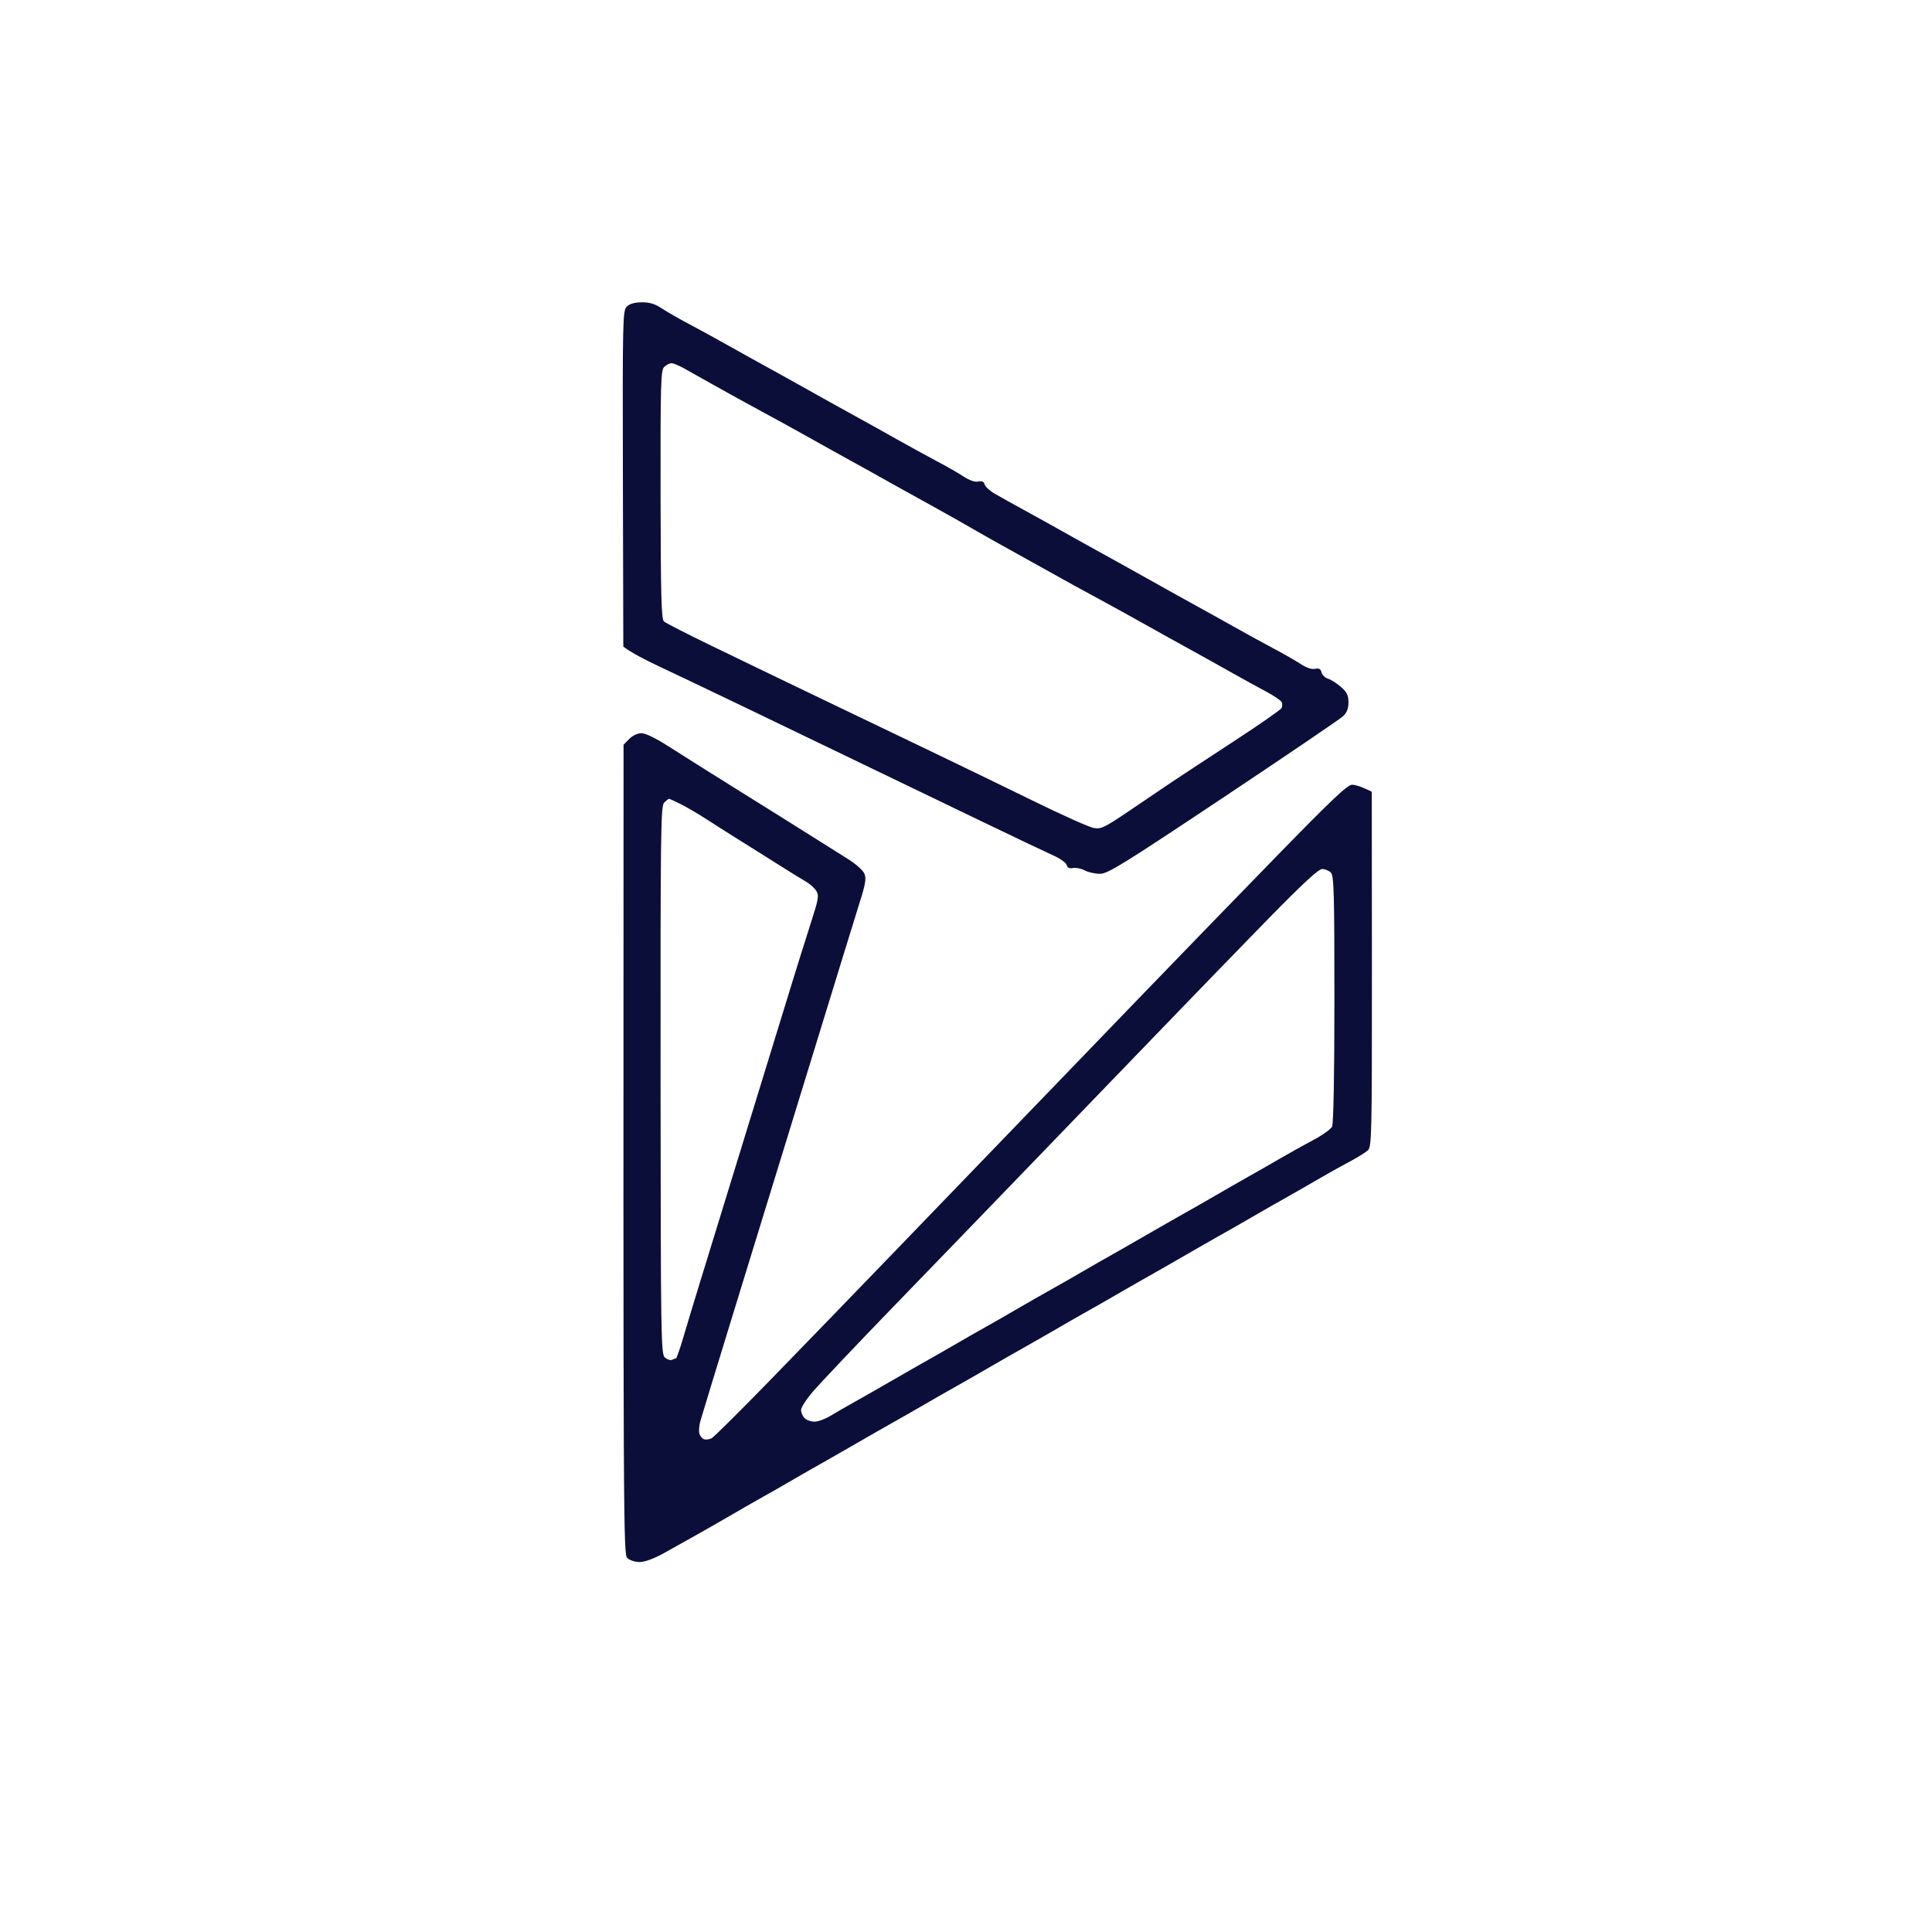 <?xml version="1.0" encoding="UTF-8"?> <svg xmlns="http://www.w3.org/2000/svg" width="32" height="32" viewBox="0 0 32 32" fill="none"><g clip-path="url(#clip0_206_735)"><mask id="mask0_206_735" style="mask-type:luminance" maskUnits="userSpaceOnUse" x="8" y="4" width="16" height="23"><path d="M24 4H8V27H24V4Z" fill="white"></path></mask><g mask="url(#mask0_206_735)"><path fill-rule="evenodd" clip-rule="evenodd" d="M10.63 5.007C10.76 5.006 10.851 5.034 10.963 5.109C11.049 5.165 11.249 5.281 11.409 5.365C11.569 5.449 11.865 5.612 12.068 5.726C12.27 5.84 12.584 6.014 12.765 6.113C12.946 6.213 13.26 6.387 13.462 6.501C13.665 6.615 13.979 6.79 14.16 6.889C14.341 6.988 14.655 7.163 14.857 7.277C15.059 7.391 15.356 7.553 15.515 7.638C15.675 7.722 15.876 7.837 15.961 7.893C16.059 7.957 16.148 7.988 16.203 7.976C16.264 7.962 16.296 7.976 16.309 8.024C16.32 8.061 16.394 8.13 16.474 8.176C16.554 8.223 16.768 8.342 16.949 8.441C17.13 8.54 17.444 8.714 17.646 8.828C17.849 8.942 18.163 9.117 18.344 9.216C18.524 9.316 18.839 9.49 19.041 9.604C19.244 9.718 19.557 9.893 19.738 9.992C19.919 10.091 20.233 10.266 20.436 10.38C20.638 10.494 20.935 10.656 21.094 10.741C21.254 10.825 21.454 10.94 21.54 10.996C21.637 11.06 21.727 11.091 21.782 11.078C21.846 11.064 21.874 11.079 21.888 11.136C21.899 11.179 21.947 11.226 21.995 11.241C22.043 11.255 22.139 11.316 22.208 11.376C22.308 11.462 22.334 11.515 22.335 11.631C22.335 11.732 22.309 11.802 22.248 11.861C22.199 11.907 21.305 12.514 20.261 13.21C18.601 14.316 18.345 14.475 18.218 14.473C18.138 14.473 18.024 14.447 17.966 14.416C17.907 14.385 17.82 14.368 17.772 14.377C17.712 14.389 17.679 14.373 17.667 14.326C17.657 14.289 17.557 14.218 17.444 14.168C17.332 14.118 16.804 13.867 16.271 13.61C15.738 13.354 14.841 12.921 14.276 12.649C13.711 12.377 12.813 11.944 12.281 11.688C11.748 11.432 11.131 11.138 10.909 11.034C10.688 10.93 10.465 10.815 10.324 10.71L10.317 7.93C10.311 5.284 10.314 5.146 10.381 5.079C10.429 5.031 10.51 5.008 10.63 5.007ZM10.941 8.191C10.944 9.87 10.954 10.253 10.997 10.293C11.026 10.319 11.388 10.505 11.801 10.704C12.214 10.905 12.979 11.273 13.501 11.524C14.023 11.775 14.86 12.176 15.361 12.416C15.861 12.656 16.654 13.04 17.123 13.27C17.592 13.5 18.037 13.699 18.111 13.713C18.235 13.737 18.287 13.712 18.712 13.425C18.967 13.252 19.285 13.037 19.418 12.947C19.551 12.858 20.008 12.558 20.433 12.28C20.858 12.003 21.215 11.754 21.227 11.728C21.239 11.701 21.241 11.658 21.23 11.631C21.219 11.604 21.102 11.524 20.968 11.453C20.835 11.383 20.561 11.231 20.358 11.117C20.155 11.003 19.842 10.828 19.661 10.729C19.48 10.63 19.166 10.455 18.963 10.341C18.761 10.227 18.412 10.035 18.189 9.914C17.965 9.794 17.616 9.602 17.414 9.488C17.211 9.374 16.897 9.2 16.716 9.1C16.536 9.001 16.257 8.844 16.097 8.751C15.937 8.658 15.658 8.5 15.477 8.401C15.296 8.302 14.982 8.128 14.779 8.014C14.577 7.9 14.263 7.725 14.082 7.626C13.901 7.527 13.587 7.352 13.385 7.238C13.182 7.124 12.834 6.932 12.61 6.812C12.386 6.691 12.038 6.499 11.835 6.385C11.633 6.271 11.402 6.142 11.322 6.097C11.242 6.053 11.152 6.016 11.121 6.016C11.091 6.016 11.037 6.044 11.002 6.077C10.944 6.132 10.939 6.335 10.941 8.191ZM10.623 12.144C10.688 12.143 10.857 12.224 11.05 12.348C11.225 12.46 11.509 12.639 11.68 12.746C11.851 12.852 12.13 13.027 12.3 13.134C12.47 13.24 12.749 13.415 12.92 13.521C13.091 13.628 13.37 13.803 13.538 13.909C13.707 14.016 13.943 14.165 14.062 14.239C14.181 14.314 14.296 14.419 14.318 14.472C14.35 14.549 14.335 14.644 14.242 14.937C14.179 15.14 14.056 15.537 13.969 15.82C13.882 16.102 13.741 16.56 13.656 16.838C13.571 17.115 13.431 17.569 13.346 17.846C13.261 18.123 13.121 18.577 13.036 18.855C12.951 19.132 12.811 19.586 12.726 19.863C12.641 20.14 12.502 20.594 12.416 20.871C12.331 21.149 12.191 21.602 12.106 21.88C12.021 22.157 11.88 22.615 11.794 22.898C11.707 23.181 11.62 23.468 11.6 23.538C11.58 23.607 11.573 23.699 11.583 23.742C11.594 23.784 11.629 23.828 11.661 23.838C11.693 23.849 11.749 23.842 11.787 23.822C11.824 23.802 12.242 23.387 12.716 22.901C13.19 22.414 14.058 21.518 14.644 20.91C15.23 20.302 16.206 19.29 16.813 18.661C17.42 18.031 18.401 17.015 18.992 16.401C19.584 15.788 20.569 14.771 21.183 14.142C22.049 13.253 22.319 12.998 22.393 12.998C22.446 12.998 22.541 13.024 22.721 13.114L22.723 16.052C22.724 18.822 22.72 18.994 22.655 19.054C22.617 19.089 22.481 19.173 22.353 19.241C22.225 19.308 21.99 19.44 21.83 19.533C21.671 19.626 21.427 19.766 21.288 19.844C21.149 19.921 20.905 20.061 20.745 20.154C20.586 20.247 20.342 20.387 20.203 20.464C20.064 20.542 19.821 20.681 19.661 20.774C19.501 20.867 19.257 21.007 19.118 21.085C18.98 21.162 18.736 21.302 18.576 21.395C18.416 21.488 18.172 21.628 18.034 21.705C17.895 21.783 17.651 21.922 17.491 22.016C17.332 22.109 17.088 22.248 16.949 22.326C16.81 22.404 16.567 22.543 16.407 22.636C16.247 22.729 16.003 22.869 15.864 22.947C15.726 23.024 15.482 23.164 15.322 23.257C15.162 23.35 14.918 23.489 14.779 23.567C14.641 23.645 14.397 23.784 14.237 23.877C14.077 23.97 13.833 24.11 13.695 24.188C13.556 24.265 13.312 24.405 13.152 24.498C12.993 24.591 12.749 24.731 12.61 24.808C12.471 24.886 12.228 25.025 12.068 25.119C11.908 25.212 11.664 25.352 11.525 25.429C11.386 25.507 11.151 25.639 11.002 25.722C10.832 25.816 10.68 25.872 10.595 25.872C10.519 25.873 10.43 25.843 10.391 25.806C10.325 25.742 10.322 25.418 10.328 12.335L10.421 12.24C10.475 12.185 10.56 12.144 10.623 12.144ZM10.941 17.888C10.944 22.156 10.948 22.426 11.012 22.484C11.049 22.517 11.101 22.535 11.128 22.523C11.155 22.511 11.185 22.5 11.196 22.5C11.206 22.5 11.26 22.348 11.315 22.161C11.37 21.974 11.483 21.599 11.567 21.327C11.65 21.055 11.789 20.606 11.874 20.328C11.959 20.051 12.099 19.597 12.184 19.32C12.269 19.043 12.409 18.589 12.494 18.312C12.579 18.034 12.718 17.58 12.804 17.303C12.889 17.026 13.03 16.568 13.117 16.285C13.204 16.002 13.342 15.562 13.424 15.306C13.56 14.884 13.569 14.832 13.518 14.753C13.487 14.705 13.408 14.635 13.342 14.598C13.276 14.561 13.085 14.443 12.917 14.336C12.749 14.229 12.471 14.055 12.299 13.948C12.127 13.841 11.87 13.678 11.727 13.585C11.584 13.492 11.384 13.374 11.283 13.323C11.182 13.272 11.092 13.231 11.082 13.231C11.073 13.231 11.037 13.258 11.002 13.291C10.944 13.347 10.939 13.729 10.941 17.888ZM19.099 17.187C18.492 17.816 17.516 18.829 16.93 19.436C16.343 20.044 15.371 21.051 14.769 21.672C14.168 22.294 13.584 22.91 13.472 23.04C13.36 23.17 13.268 23.311 13.268 23.354C13.268 23.396 13.294 23.457 13.327 23.489C13.359 23.522 13.433 23.547 13.491 23.547C13.55 23.547 13.668 23.504 13.753 23.452C13.838 23.4 14.021 23.294 14.16 23.217C14.298 23.14 14.542 23.001 14.702 22.908C14.862 22.815 15.106 22.675 15.244 22.597C15.383 22.52 15.627 22.38 15.787 22.287C15.947 22.194 16.19 22.054 16.329 21.977C16.468 21.899 16.712 21.76 16.871 21.666C17.031 21.573 17.275 21.434 17.414 21.356C17.552 21.279 17.797 21.139 17.956 21.046C18.116 20.953 18.36 20.813 18.499 20.736C18.637 20.658 18.881 20.518 19.041 20.425C19.201 20.332 19.445 20.193 19.583 20.115C19.722 20.038 19.966 19.898 20.126 19.805C20.286 19.712 20.529 19.572 20.668 19.494C20.807 19.417 21.051 19.277 21.21 19.184C21.37 19.091 21.619 18.953 21.762 18.877C21.906 18.801 22.041 18.703 22.063 18.661C22.087 18.612 22.102 17.827 22.102 16.547C22.102 14.789 22.094 14.503 22.043 14.452C22.011 14.421 21.947 14.394 21.899 14.394C21.838 14.394 21.578 14.635 21.007 15.218C20.564 15.672 19.705 16.557 19.099 17.187ZM39.225 27.194H39.922V27.329C39.922 27.433 39.954 27.497 40.058 27.601C40.14 27.683 40.231 27.736 40.29 27.736C40.344 27.736 40.387 27.754 40.387 27.775C40.387 27.797 40.457 27.814 40.542 27.814C40.627 27.814 40.697 27.797 40.697 27.775C40.697 27.754 40.741 27.736 40.795 27.736C40.856 27.736 40.945 27.685 41.028 27.601C41.13 27.498 41.162 27.432 41.162 27.194H41.859V27.484C41.859 27.764 41.854 27.78 41.725 27.911C41.651 27.985 41.564 28.047 41.531 28.047C41.499 28.047 41.472 28.064 41.472 28.086C41.472 28.107 41.437 28.124 41.394 28.124C41.352 28.124 41.317 28.142 41.317 28.163C41.317 28.184 41.23 28.202 41.123 28.202C41.017 28.202 40.929 28.219 40.929 28.241C40.929 28.264 40.775 28.279 40.542 28.279C40.31 28.279 40.155 28.264 40.155 28.241C40.155 28.219 40.068 28.202 39.961 28.202C39.855 28.202 39.767 28.184 39.767 28.163C39.767 28.142 39.733 28.124 39.69 28.124C39.647 28.124 39.612 28.107 39.612 28.086C39.612 28.064 39.586 28.047 39.554 28.047C39.522 28.047 39.435 27.985 39.361 27.911C39.23 27.78 39.225 27.765 39.225 27.484V27.194ZM-10.363 28.59C-9.924 28.59 -9.666 28.604 -9.666 28.629C-9.666 28.65 -9.596 28.667 -9.511 28.667C-9.426 28.667 -9.356 28.685 -9.356 28.706C-9.356 28.727 -9.321 28.745 -9.279 28.745C-9.236 28.745 -9.201 28.762 -9.201 28.784C-9.201 28.805 -9.166 28.823 -9.124 28.823C-9.081 28.823 -9.046 28.84 -9.046 28.861C-9.046 28.883 -9.02 28.9 -8.988 28.9C-8.956 28.9 -8.816 29.013 -8.678 29.152C-8.54 29.291 -8.426 29.426 -8.427 29.453C-8.427 29.48 -8.392 29.527 -8.349 29.559C-8.303 29.594 -8.271 29.662 -8.271 29.724C-8.271 29.783 -8.254 29.831 -8.233 29.831C-8.211 29.831 -8.194 29.883 -8.194 29.947C-8.194 30.011 -8.177 30.064 -8.155 30.064C-8.134 30.064 -8.116 30.134 -8.116 30.219C-8.116 30.304 -8.099 30.374 -8.078 30.374C-8.053 30.374 -8.039 30.633 -8.039 31.072C-8.039 31.512 -8.053 31.77 -8.078 31.77C-8.099 31.77 -8.116 31.84 -8.116 31.925C-8.116 32.011 -8.134 32.081 -8.155 32.081C-8.177 32.081 -8.194 32.133 -8.194 32.197C-8.194 32.261 -8.211 32.313 -8.233 32.313C-8.254 32.313 -8.271 32.361 -8.271 32.42C-8.271 32.482 -8.303 32.551 -8.349 32.585C-8.392 32.617 -8.427 32.665 -8.427 32.691C-8.426 32.718 -8.54 32.853 -8.677 32.992C-8.816 33.131 -8.955 33.244 -8.987 33.244C-9.02 33.244 -9.046 33.262 -9.046 33.283C-9.046 33.304 -9.081 33.322 -9.124 33.322C-9.166 33.322 -9.201 33.339 -9.201 33.361C-9.201 33.382 -9.236 33.399 -9.279 33.399C-9.321 33.399 -9.356 33.417 -9.356 33.438C-9.356 33.459 -9.426 33.477 -9.511 33.477C-9.596 33.477 -9.666 33.494 -9.666 33.516C-9.666 33.54 -9.924 33.554 -10.363 33.554C-10.802 33.554 -11.061 33.54 -11.061 33.516C-11.061 33.494 -11.13 33.477 -11.216 33.477C-11.301 33.477 -11.371 33.459 -11.371 33.438C-11.371 33.417 -11.406 33.399 -11.448 33.399C-11.491 33.399 -11.526 33.382 -11.526 33.361C-11.526 33.339 -11.56 33.322 -11.603 33.322C-11.646 33.322 -11.681 33.304 -11.681 33.283C-11.681 33.262 -11.707 33.244 -11.739 33.244C-11.771 33.244 -11.875 33.166 -11.971 33.07C-12.1 32.94 -12.146 32.865 -12.146 32.779C-12.146 32.707 -12.109 32.625 -12.051 32.565C-11.998 32.512 -11.937 32.468 -11.915 32.468C-11.893 32.468 -11.822 32.416 -11.758 32.352C-11.694 32.288 -11.624 32.236 -11.603 32.236C-11.582 32.236 -11.477 32.323 -11.371 32.43C-11.264 32.536 -11.151 32.623 -11.119 32.623C-11.087 32.623 -11.061 32.641 -11.061 32.662C-11.061 32.684 -11.026 32.701 -10.983 32.701C-10.941 32.701 -10.906 32.719 -10.906 32.74C-10.906 32.761 -10.854 32.779 -10.79 32.779C-10.726 32.779 -10.673 32.796 -10.673 32.818C-10.673 32.84 -10.531 32.856 -10.325 32.856C-10.118 32.856 -9.976 32.84 -9.976 32.818C-9.976 32.796 -9.911 32.779 -9.831 32.779C-9.73 32.779 -9.668 32.756 -9.627 32.701C-9.595 32.658 -9.546 32.623 -9.518 32.623C-9.49 32.623 -9.442 32.597 -9.412 32.565C-9.381 32.533 -9.356 32.481 -9.356 32.449C-9.356 32.417 -9.339 32.391 -9.317 32.391C-9.296 32.391 -9.279 32.356 -9.279 32.313C-9.279 32.271 -9.261 32.236 -9.24 32.236C-9.219 32.236 -9.201 32.201 -9.201 32.158C-9.201 32.115 -9.184 32.081 -9.162 32.081C-9.141 32.081 -9.124 31.993 -9.124 31.887C-9.124 31.78 -9.106 31.693 -9.085 31.693C-9.064 31.693 -9.046 31.623 -9.046 31.382H-10.053C-11.035 31.382 -11.061 31.38 -11.061 31.305C-11.061 31.262 -11.078 31.227 -11.1 31.227C-11.121 31.227 -11.138 31.117 -11.138 30.975C-11.138 30.809 -11.119 30.703 -11.083 30.665C-11.036 30.616 -10.867 30.607 -9.046 30.607V30.49C-9.046 30.426 -9.064 30.374 -9.085 30.374C-9.106 30.374 -9.124 30.304 -9.124 30.219C-9.124 30.134 -9.141 30.064 -9.162 30.064C-9.184 30.064 -9.201 30.029 -9.201 29.986C-9.201 29.943 -9.219 29.909 -9.24 29.909C-9.261 29.909 -9.279 29.874 -9.279 29.831C-9.279 29.788 -9.296 29.753 -9.317 29.753C-9.339 29.753 -9.356 29.727 -9.356 29.695C-9.356 29.663 -9.4 29.594 -9.453 29.54C-9.506 29.487 -9.576 29.443 -9.608 29.443C-9.64 29.443 -9.666 29.426 -9.666 29.404C-9.666 29.383 -9.736 29.366 -9.821 29.366C-9.906 29.366 -9.976 29.348 -9.976 29.327C-9.976 29.304 -10.118 29.288 -10.325 29.288C-10.531 29.288 -10.673 29.304 -10.673 29.327C-10.673 29.348 -10.726 29.366 -10.79 29.366C-10.854 29.366 -10.906 29.383 -10.906 29.404C-10.906 29.426 -10.949 29.443 -11.003 29.443C-11.064 29.443 -11.156 29.5 -11.255 29.598C-11.366 29.71 -11.442 29.753 -11.526 29.753C-11.603 29.753 -11.681 29.715 -11.758 29.637C-11.822 29.573 -11.9 29.521 -11.932 29.521C-11.965 29.521 -11.991 29.486 -11.991 29.443C-11.991 29.4 -12.008 29.366 -12.029 29.366C-12.051 29.366 -12.068 29.34 -12.068 29.307C-12.068 29.275 -11.99 29.171 -11.895 29.075C-11.8 28.978 -11.699 28.9 -11.672 28.901C-11.645 28.901 -11.597 28.866 -11.565 28.823C-11.531 28.777 -11.463 28.745 -11.4 28.745C-11.341 28.745 -11.293 28.727 -11.293 28.706C-11.293 28.685 -11.241 28.667 -11.177 28.667C-11.113 28.667 -11.061 28.65 -11.061 28.629C-11.061 28.604 -10.802 28.59 -10.363 28.59ZM21.985 28.59C22.399 28.59 22.644 28.604 22.644 28.629C22.644 28.65 22.696 28.667 22.76 28.667C22.824 28.667 22.876 28.685 22.876 28.706C22.876 28.727 22.911 28.745 22.954 28.745C22.996 28.745 23.031 28.762 23.031 28.784C23.031 28.805 23.066 28.823 23.109 28.823C23.151 28.823 23.186 28.84 23.186 28.861C23.186 28.883 23.212 28.9 23.244 28.9C23.276 28.9 23.364 28.961 23.438 29.036C23.512 29.11 23.574 29.198 23.574 29.23C23.574 29.262 23.591 29.288 23.612 29.288C23.634 29.288 23.651 29.349 23.651 29.424C23.651 29.498 23.626 29.585 23.596 29.618C23.566 29.65 23.513 29.676 23.48 29.676C23.446 29.676 23.419 29.693 23.419 29.715C23.419 29.736 23.384 29.753 23.341 29.753C23.299 29.753 23.264 29.771 23.264 29.792C23.264 29.814 23.203 29.831 23.128 29.831C23.017 29.831 22.958 29.796 22.799 29.637C22.692 29.53 22.579 29.443 22.547 29.443C22.515 29.443 22.489 29.426 22.489 29.404C22.489 29.383 22.437 29.366 22.373 29.366C22.309 29.366 22.256 29.348 22.256 29.327C22.256 29.304 22.127 29.288 21.947 29.288C21.766 29.288 21.637 29.304 21.637 29.327C21.637 29.348 21.584 29.366 21.52 29.366C21.456 29.366 21.404 29.383 21.404 29.404C21.404 29.426 21.369 29.443 21.327 29.443C21.284 29.443 21.249 29.461 21.249 29.482C21.249 29.503 21.222 29.521 21.189 29.521C21.156 29.521 21.087 29.564 21.034 29.618C20.982 29.671 20.939 29.741 20.939 29.773C20.939 29.805 20.922 29.831 20.901 29.831C20.879 29.831 20.862 29.866 20.862 29.909C20.862 29.951 20.844 29.986 20.823 29.986C20.802 29.986 20.784 30.038 20.784 30.102C20.784 30.166 20.767 30.219 20.745 30.219C20.723 30.219 20.707 30.335 20.707 30.49C20.707 30.645 20.69 30.762 20.668 30.762C20.646 30.762 20.629 30.891 20.629 31.072C20.629 31.253 20.646 31.382 20.668 31.382C20.69 31.382 20.707 31.499 20.707 31.654C20.707 31.809 20.723 31.925 20.745 31.925C20.767 31.925 20.784 31.978 20.784 32.042C20.784 32.106 20.802 32.158 20.823 32.158C20.844 32.158 20.862 32.193 20.862 32.236C20.862 32.278 20.879 32.313 20.901 32.313C20.922 32.313 20.939 32.339 20.939 32.371C20.939 32.404 20.983 32.473 21.036 32.527C21.09 32.58 21.159 32.623 21.191 32.623C21.223 32.623 21.249 32.641 21.249 32.662C21.249 32.684 21.284 32.701 21.327 32.701C21.369 32.701 21.404 32.719 21.404 32.74C21.404 32.761 21.456 32.779 21.52 32.779C21.584 32.779 21.637 32.796 21.637 32.818C21.637 32.84 21.766 32.856 21.947 32.856C22.127 32.856 22.256 32.84 22.256 32.818C22.256 32.796 22.309 32.779 22.373 32.779C22.437 32.779 22.489 32.761 22.489 32.74C22.489 32.719 22.52 32.701 22.557 32.702C22.594 32.702 22.65 32.667 22.683 32.623C22.715 32.581 22.764 32.545 22.792 32.546C22.82 32.546 22.868 32.52 22.898 32.488C22.929 32.456 22.954 32.412 22.954 32.391C22.954 32.37 22.996 32.309 23.049 32.255C23.101 32.202 23.171 32.158 23.204 32.158C23.237 32.158 23.264 32.176 23.264 32.197C23.264 32.218 23.294 32.236 23.331 32.235C23.369 32.235 23.425 32.27 23.457 32.313C23.49 32.356 23.537 32.392 23.564 32.391C23.591 32.391 23.656 32.435 23.709 32.488C23.763 32.541 23.806 32.611 23.806 32.643C23.806 32.675 23.789 32.701 23.767 32.701C23.746 32.701 23.729 32.727 23.729 32.759C23.729 32.791 23.633 32.914 23.516 33.031C23.4 33.148 23.278 33.244 23.245 33.244C23.213 33.244 23.186 33.262 23.186 33.283C23.186 33.304 23.151 33.322 23.109 33.322C23.066 33.322 23.031 33.339 23.031 33.361C23.031 33.382 22.996 33.399 22.954 33.399C22.911 33.399 22.876 33.417 22.876 33.438C22.876 33.459 22.806 33.477 22.721 33.477C22.636 33.477 22.566 33.494 22.566 33.516C22.566 33.54 22.334 33.554 21.947 33.554C21.559 33.554 21.327 33.54 21.327 33.516C21.327 33.494 21.257 33.477 21.172 33.477C21.087 33.477 21.017 33.459 21.017 33.438C21.017 33.417 20.982 33.399 20.939 33.399C20.897 33.399 20.862 33.382 20.862 33.361C20.862 33.339 20.831 33.322 20.794 33.322C20.757 33.322 20.7 33.287 20.668 33.244C20.636 33.201 20.588 33.166 20.561 33.166C20.535 33.166 20.435 33.088 20.339 32.992C20.243 32.896 20.164 32.796 20.165 32.769C20.165 32.742 20.13 32.694 20.087 32.662C20.044 32.63 20.009 32.574 20.009 32.536C20.009 32.499 19.992 32.468 19.971 32.468C19.949 32.468 19.932 32.434 19.932 32.391C19.932 32.348 19.915 32.313 19.893 32.313C19.872 32.313 19.855 32.261 19.855 32.197C19.855 32.133 19.837 32.081 19.816 32.081C19.794 32.081 19.777 32.011 19.777 31.925C19.777 31.84 19.76 31.77 19.738 31.77C19.714 31.77 19.7 31.512 19.7 31.072C19.7 30.633 19.714 30.374 19.738 30.374C19.76 30.374 19.777 30.304 19.777 30.219C19.777 30.134 19.794 30.064 19.816 30.064C19.837 30.064 19.855 30.011 19.855 29.947C19.855 29.883 19.872 29.831 19.893 29.831C19.915 29.831 19.932 29.796 19.932 29.753C19.932 29.711 19.949 29.676 19.971 29.676C19.992 29.676 20.009 29.641 20.009 29.598C20.009 29.556 20.027 29.521 20.048 29.521C20.07 29.521 20.087 29.495 20.087 29.462C20.087 29.43 20.2 29.291 20.338 29.152C20.476 29.013 20.616 28.9 20.648 28.9C20.68 28.9 20.707 28.883 20.707 28.861C20.707 28.84 20.742 28.823 20.784 28.823C20.827 28.823 20.862 28.805 20.862 28.784C20.862 28.762 20.897 28.745 20.939 28.745C20.982 28.745 21.017 28.727 21.017 28.706C21.017 28.685 21.087 28.667 21.172 28.667C21.257 28.667 21.327 28.65 21.327 28.629C21.327 28.604 21.572 28.59 21.985 28.59ZM35.428 28.59C35.816 28.59 36.048 28.605 36.048 28.629C36.048 28.65 36.118 28.667 36.203 28.667C36.288 28.667 36.358 28.685 36.358 28.706C36.358 28.727 36.393 28.745 36.436 28.745C36.478 28.745 36.513 28.762 36.513 28.784C36.513 28.805 36.544 28.823 36.581 28.822C36.618 28.822 36.675 28.857 36.707 28.9C36.739 28.943 36.787 28.978 36.813 28.978C36.84 28.978 36.94 29.056 37.036 29.152C37.132 29.248 37.21 29.349 37.21 29.375C37.21 29.402 37.245 29.45 37.288 29.482C37.331 29.514 37.366 29.571 37.366 29.608C37.365 29.645 37.383 29.676 37.404 29.676C37.425 29.676 37.443 29.711 37.443 29.753C37.443 29.796 37.46 29.831 37.482 29.831C37.503 29.831 37.52 29.883 37.52 29.947C37.52 30.011 37.538 30.064 37.559 30.064C37.58 30.064 37.598 30.134 37.598 30.219C37.598 30.304 37.615 30.374 37.637 30.374C37.661 30.374 37.675 30.633 37.675 31.072C37.675 31.512 37.661 31.77 37.637 31.77C37.615 31.77 37.598 31.84 37.598 31.925C37.598 32.011 37.58 32.081 37.559 32.081C37.538 32.081 37.52 32.133 37.52 32.197C37.52 32.261 37.503 32.313 37.482 32.313C37.46 32.313 37.443 32.348 37.443 32.391C37.443 32.434 37.425 32.468 37.404 32.468C37.383 32.468 37.365 32.499 37.366 32.536C37.366 32.574 37.331 32.63 37.288 32.662C37.245 32.694 37.21 32.742 37.21 32.769C37.21 32.796 37.133 32.896 37.037 32.992C36.942 33.088 36.842 33.166 36.815 33.166C36.787 33.166 36.739 33.201 36.707 33.244C36.675 33.287 36.618 33.322 36.581 33.322C36.544 33.322 36.513 33.339 36.513 33.361C36.513 33.382 36.478 33.399 36.436 33.399C36.393 33.399 36.358 33.417 36.358 33.438C36.358 33.459 36.288 33.477 36.203 33.477C36.118 33.477 36.048 33.494 36.048 33.516C36.048 33.54 35.816 33.554 35.428 33.554C35.041 33.554 34.809 33.54 34.809 33.516C34.809 33.494 34.739 33.477 34.654 33.477C34.568 33.477 34.499 33.459 34.499 33.438C34.499 33.417 34.464 33.399 34.421 33.399C34.379 33.399 34.344 33.382 34.344 33.361C34.344 33.339 34.309 33.322 34.266 33.322C34.224 33.322 34.189 33.304 34.189 33.283C34.189 33.262 34.163 33.244 34.13 33.244C34.098 33.244 33.959 33.131 33.821 32.992C33.682 32.853 33.569 32.718 33.569 32.691C33.57 32.665 33.534 32.617 33.491 32.585C33.446 32.551 33.413 32.482 33.413 32.42C33.414 32.361 33.396 32.313 33.375 32.313C33.354 32.313 33.336 32.278 33.336 32.236C33.336 32.193 33.319 32.158 33.298 32.158C33.276 32.158 33.259 32.088 33.259 32.003C33.259 31.918 33.241 31.848 33.22 31.848C33.198 31.848 33.181 31.744 33.181 31.615C33.181 31.486 33.164 31.382 33.143 31.382C33.12 31.382 33.104 31.253 33.104 31.072C33.104 30.891 33.12 30.762 33.143 30.762C33.164 30.762 33.181 30.658 33.181 30.529C33.181 30.4 33.198 30.296 33.22 30.296C33.241 30.296 33.259 30.227 33.259 30.141C33.259 30.056 33.276 29.986 33.298 29.986C33.319 29.986 33.336 29.951 33.336 29.909C33.336 29.866 33.354 29.831 33.375 29.831C33.396 29.831 33.41 29.782 33.406 29.723C33.4 29.653 33.424 29.596 33.475 29.559C33.517 29.529 33.556 29.481 33.561 29.454C33.565 29.427 33.682 29.291 33.82 29.152C33.958 29.013 34.098 28.9 34.13 28.9C34.162 28.9 34.189 28.883 34.189 28.861C34.189 28.84 34.224 28.823 34.266 28.823C34.309 28.823 34.344 28.805 34.344 28.784C34.344 28.762 34.379 28.745 34.421 28.745C34.464 28.745 34.499 28.727 34.499 28.706C34.499 28.685 34.568 28.667 34.654 28.667C34.739 28.667 34.809 28.65 34.809 28.629C34.809 28.605 35.041 28.59 35.428 28.59ZM35.041 29.366C34.956 29.366 34.886 29.383 34.886 29.404C34.886 29.426 34.86 29.443 34.827 29.443C34.794 29.443 34.672 29.539 34.556 29.656C34.439 29.774 34.344 29.896 34.344 29.928C34.344 29.96 34.326 29.986 34.305 29.986C34.283 29.986 34.266 30.038 34.266 30.102C34.266 30.166 34.249 30.219 34.227 30.219C34.205 30.219 34.189 30.335 34.189 30.49C34.189 30.645 34.172 30.762 34.15 30.762C34.127 30.762 34.111 30.891 34.111 31.072C34.111 31.253 34.127 31.382 34.15 31.382C34.172 31.382 34.189 31.499 34.189 31.654C34.189 31.809 34.205 31.925 34.227 31.925C34.249 31.925 34.266 31.978 34.266 32.042C34.266 32.106 34.283 32.158 34.305 32.158C34.326 32.158 34.344 32.184 34.344 32.216C34.344 32.248 34.439 32.371 34.557 32.488C34.674 32.605 34.796 32.701 34.828 32.701C34.86 32.701 34.886 32.719 34.886 32.74C34.886 32.761 34.956 32.779 35.041 32.779C35.126 32.779 35.196 32.796 35.196 32.818C35.196 32.839 35.299 32.856 35.428 32.856C35.557 32.856 35.661 32.839 35.661 32.818C35.661 32.796 35.73 32.779 35.816 32.779C35.901 32.779 35.971 32.761 35.971 32.74C35.971 32.719 35.997 32.701 36.03 32.701C36.062 32.701 36.167 32.623 36.262 32.527C36.358 32.43 36.436 32.326 36.436 32.294C36.436 32.262 36.453 32.236 36.474 32.236C36.496 32.236 36.513 32.201 36.513 32.158C36.513 32.115 36.531 32.081 36.552 32.081C36.573 32.081 36.591 32.028 36.591 31.964C36.591 31.9 36.608 31.848 36.629 31.848C36.654 31.848 36.668 31.564 36.668 31.072C36.668 30.581 36.654 30.296 36.629 30.296C36.608 30.296 36.591 30.244 36.591 30.18C36.591 30.116 36.573 30.064 36.552 30.064C36.531 30.064 36.513 30.029 36.513 29.986C36.513 29.943 36.496 29.909 36.474 29.909C36.453 29.909 36.436 29.883 36.436 29.85C36.436 29.818 36.357 29.714 36.261 29.618C36.166 29.521 36.061 29.443 36.029 29.443C35.997 29.443 35.971 29.426 35.971 29.404C35.971 29.383 35.901 29.366 35.816 29.366C35.73 29.366 35.661 29.348 35.661 29.327C35.661 29.305 35.557 29.288 35.428 29.288C35.299 29.288 35.196 29.305 35.196 29.327C35.196 29.348 35.126 29.366 35.041 29.366ZM-4.833 28.669C-3.704 28.668 -3.498 28.676 -3.448 28.726C-3.398 28.776 -3.39 29.09 -3.39 31.072C-3.39 33.002 -3.399 33.369 -3.445 33.419C-3.487 33.462 -3.592 33.477 -3.872 33.477C-4.216 33.477 -4.242 33.471 -4.242 33.399C-4.242 33.357 -4.26 33.322 -4.281 33.322C-4.306 33.322 -4.32 32.65 -4.32 29.443H-5.482V30.219C-5.482 30.71 -5.496 30.994 -5.521 30.994C-5.544 30.994 -5.56 31.15 -5.56 31.382C-5.56 31.615 -5.575 31.77 -5.598 31.77C-5.62 31.77 -5.637 31.858 -5.637 31.964C-5.637 32.071 -5.654 32.158 -5.676 32.158C-5.697 32.158 -5.715 32.228 -5.715 32.313C-5.715 32.399 -5.732 32.468 -5.753 32.468C-5.775 32.468 -5.792 32.521 -5.792 32.585C-5.792 32.649 -5.809 32.701 -5.831 32.701C-5.852 32.701 -5.869 32.736 -5.869 32.779C-5.869 32.821 -5.887 32.856 -5.908 32.856C-5.93 32.856 -5.947 32.882 -5.947 32.914C-5.947 32.947 -6.043 33.069 -6.159 33.186C-6.276 33.303 -6.398 33.399 -6.43 33.399C-6.463 33.399 -6.489 33.417 -6.489 33.438C-6.489 33.459 -6.524 33.477 -6.567 33.477C-6.609 33.477 -6.644 33.494 -6.644 33.516C-6.644 33.539 -6.819 33.554 -7.09 33.554C-7.434 33.554 -7.549 33.541 -7.593 33.496C-7.628 33.462 -7.652 33.367 -7.652 33.264C-7.652 33.167 -7.634 33.089 -7.613 33.089C-7.592 33.089 -7.574 33.045 -7.574 32.992C-7.574 32.939 -7.545 32.864 -7.509 32.827C-7.464 32.779 -7.441 32.774 -7.432 32.808C-7.424 32.838 -7.348 32.856 -7.225 32.856C-7.119 32.856 -7.032 32.839 -7.032 32.818C-7.032 32.796 -6.997 32.779 -6.954 32.779C-6.912 32.779 -6.877 32.761 -6.877 32.74C-6.877 32.719 -6.842 32.701 -6.799 32.701C-6.751 32.701 -6.722 32.675 -6.722 32.633C-6.723 32.596 -6.687 32.539 -6.644 32.507C-6.601 32.475 -6.566 32.418 -6.566 32.381C-6.567 32.344 -6.549 32.313 -6.528 32.313C-6.507 32.313 -6.489 32.243 -6.489 32.158C-6.489 32.073 -6.472 32.003 -6.451 32.003C-6.429 32.003 -6.412 31.916 -6.412 31.809C-6.412 31.702 -6.394 31.615 -6.373 31.615C-6.35 31.615 -6.334 31.473 -6.334 31.266C-6.334 31.059 -6.318 30.917 -6.296 30.917C-6.271 30.917 -6.257 30.536 -6.257 29.85C-6.257 29.053 -6.244 28.769 -6.208 28.727C-6.168 28.679 -5.948 28.67 -4.833 28.669ZM-1.753 28.669C-1.401 28.667 -1.376 28.672 -1.376 28.745C-1.376 28.788 -1.358 28.823 -1.337 28.823C-1.312 28.823 -1.298 29.353 -1.298 30.335C-1.298 31.318 -1.312 31.848 -1.337 31.848C-1.358 31.848 -1.376 31.865 -1.376 31.887C-1.376 31.908 -1.348 31.925 -1.315 31.925C-1.281 31.925 -1.229 31.899 -1.198 31.867C-1.168 31.835 -1.143 31.783 -1.143 31.751C-1.143 31.719 -1.126 31.693 -1.104 31.693C-1.083 31.693 -1.066 31.658 -1.066 31.615C-1.066 31.572 -1.048 31.538 -1.027 31.538C-1.006 31.538 -0.988 31.503 -0.988 31.46C-0.988 31.417 -0.971 31.382 -0.949 31.382C-0.928 31.382 -0.911 31.348 -0.911 31.305C-0.911 31.262 -0.893 31.227 -0.872 31.227C-0.851 31.227 -0.833 31.192 -0.833 31.15C-0.833 31.107 -0.816 31.072 -0.794 31.072C-0.773 31.072 -0.756 31.041 -0.756 31.004C-0.756 30.967 -0.721 30.91 -0.678 30.878C-0.635 30.846 -0.6 30.789 -0.6 30.752C-0.601 30.715 -0.583 30.684 -0.562 30.684C-0.541 30.684 -0.523 30.649 -0.523 30.607C-0.523 30.564 -0.506 30.529 -0.484 30.529C-0.463 30.529 -0.446 30.494 -0.446 30.451C-0.446 30.409 -0.428 30.374 -0.407 30.374C-0.386 30.374 -0.368 30.339 -0.368 30.296C-0.368 30.254 -0.351 30.219 -0.33 30.219C-0.308 30.219 -0.291 30.184 -0.291 30.141C-0.291 30.099 -0.273 30.064 -0.252 30.064C-0.231 30.064 -0.213 30.033 -0.214 29.996C-0.214 29.959 -0.179 29.902 -0.136 29.87C-0.093 29.837 -0.058 29.781 -0.058 29.744C-0.058 29.706 -0.041 29.676 -0.02 29.676C0.002 29.676 0.019 29.641 0.019 29.598C0.019 29.556 0.037 29.521 0.058 29.521C0.079 29.521 0.097 29.486 0.097 29.443C0.097 29.4 0.114 29.366 0.135 29.366C0.157 29.366 0.174 29.331 0.174 29.288C0.174 29.245 0.192 29.21 0.213 29.21C0.234 29.21 0.252 29.175 0.252 29.133C0.252 29.09 0.269 29.055 0.29 29.055C0.312 29.055 0.329 29.029 0.329 28.997C0.329 28.965 0.372 28.895 0.424 28.842C0.476 28.789 0.546 28.745 0.579 28.745C0.612 28.745 0.639 28.727 0.639 28.706C0.639 28.683 0.813 28.667 1.085 28.667C1.429 28.667 1.543 28.681 1.588 28.726C1.639 28.776 1.646 29.09 1.646 31.072C1.646 33.002 1.638 33.369 1.591 33.419C1.55 33.462 1.446 33.477 1.184 33.477C0.923 33.477 0.818 33.462 0.775 33.419C0.725 33.369 0.716 33.139 0.716 31.828C0.716 30.462 0.71 30.296 0.656 30.296C0.622 30.296 0.57 30.322 0.539 30.355C0.509 30.387 0.484 30.439 0.484 30.471C0.484 30.503 0.467 30.529 0.445 30.529C0.424 30.529 0.407 30.564 0.407 30.607C0.407 30.649 0.389 30.684 0.368 30.684C0.347 30.684 0.329 30.719 0.329 30.762C0.329 30.805 0.312 30.839 0.29 30.839C0.269 30.839 0.252 30.874 0.252 30.917C0.252 30.96 0.234 30.994 0.213 30.994C0.192 30.994 0.174 31.025 0.174 31.062C0.175 31.1 0.14 31.156 0.097 31.189C0.054 31.221 0.018 31.277 0.019 31.314C0.019 31.352 0.002 31.382 -0.02 31.382C-0.041 31.382 -0.058 31.417 -0.058 31.46C-0.058 31.503 -0.076 31.538 -0.097 31.538C-0.118 31.538 -0.136 31.572 -0.136 31.615C-0.136 31.658 -0.153 31.693 -0.175 31.693C-0.196 31.693 -0.213 31.728 -0.213 31.77C-0.213 31.813 -0.231 31.848 -0.252 31.848C-0.273 31.848 -0.291 31.883 -0.291 31.925C-0.291 31.968 -0.308 32.003 -0.33 32.003C-0.351 32.003 -0.368 32.034 -0.368 32.071C-0.367 32.108 -0.403 32.165 -0.446 32.197C-0.489 32.229 -0.524 32.286 -0.524 32.323C-0.523 32.36 -0.541 32.391 -0.562 32.391C-0.583 32.391 -0.601 32.426 -0.601 32.468C-0.601 32.511 -0.618 32.546 -0.639 32.546C-0.661 32.546 -0.678 32.581 -0.678 32.623C-0.678 32.666 -0.696 32.701 -0.717 32.701C-0.738 32.701 -0.756 32.736 -0.756 32.779C-0.756 32.821 -0.773 32.856 -0.794 32.856C-0.816 32.856 -0.833 32.891 -0.833 32.934C-0.833 32.977 -0.851 33.011 -0.872 33.011C-0.893 33.011 -0.911 33.042 -0.91 33.079C-0.91 33.117 -0.945 33.173 -0.988 33.205C-1.031 33.237 -1.066 33.294 -1.066 33.331C-1.066 33.374 -1.095 33.399 -1.143 33.399C-1.186 33.399 -1.221 33.417 -1.221 33.438C-1.221 33.462 -1.395 33.477 -1.666 33.477C-2.01 33.477 -2.125 33.464 -2.17 33.419C-2.22 33.368 -2.228 33.054 -2.228 31.072C-2.228 29.298 -2.217 28.771 -2.179 28.727C-2.143 28.685 -2.035 28.67 -1.753 28.669ZM4.348 28.669C5.994 28.668 6.265 28.675 6.315 28.726C6.357 28.768 6.373 28.872 6.373 29.113C6.373 29.417 6.366 29.443 6.295 29.443C6.253 29.443 6.218 29.461 6.218 29.482C6.218 29.506 5.959 29.521 4.823 29.521V33.477H4.416C4.106 33.477 3.996 33.463 3.951 33.419C3.901 33.369 3.893 33.096 3.893 29.521H3.196C2.757 29.521 2.499 29.506 2.499 29.482C2.499 29.461 2.464 29.443 2.421 29.443C2.35 29.443 2.344 29.417 2.344 29.113C2.344 28.906 2.361 28.763 2.392 28.727C2.433 28.679 2.724 28.67 4.348 28.669ZM8.494 28.669C9.692 28.668 9.907 28.676 9.956 28.726C10 28.77 10.012 28.861 9.995 29.424L7.922 29.443V31.402C7.922 33.046 7.913 33.37 7.867 33.419C7.826 33.462 7.722 33.477 7.46 33.477C7.199 33.477 7.094 33.462 7.051 33.419C7 33.368 6.993 33.054 6.993 31.072C6.993 29.298 7.003 28.771 7.041 28.727C7.082 28.679 7.311 28.67 8.494 28.669ZM12.358 28.667C13.701 28.667 13.936 28.676 13.985 28.726C14.026 28.766 14.043 28.866 14.043 29.055C14.043 29.238 14.025 29.346 13.988 29.385C13.941 29.434 13.755 29.443 11.641 29.443V30.607H12.707C13.602 30.607 13.781 30.616 13.83 30.665C13.871 30.706 13.888 30.805 13.888 30.994C13.888 31.177 13.87 31.285 13.833 31.324C13.787 31.373 13.609 31.382 11.641 31.382V32.701H12.862C13.895 32.701 14.091 32.71 14.14 32.759C14.18 32.799 14.198 32.897 14.198 33.07C14.198 33.212 14.181 33.322 14.16 33.322C14.138 33.322 14.121 33.357 14.121 33.399C14.121 33.476 14.095 33.477 12.455 33.477C10.815 33.477 10.789 33.476 10.789 33.399C10.789 33.357 10.772 33.322 10.75 33.322C10.725 33.322 10.712 32.546 10.712 31.072C10.712 29.598 10.725 28.823 10.75 28.823C10.772 28.823 10.789 28.788 10.789 28.745C10.789 28.669 10.815 28.667 12.358 28.667ZM15.506 28.669C15.774 28.668 15.879 28.682 15.922 28.726C15.971 28.774 15.98 28.937 15.98 30.607H17.84V29.695C17.84 28.958 17.85 28.773 17.895 28.726C17.936 28.682 18.04 28.667 18.302 28.667C18.563 28.667 18.669 28.683 18.712 28.726C18.762 28.776 18.77 29.09 18.77 31.072C18.77 33.002 18.761 33.369 18.714 33.419C18.673 33.462 18.57 33.477 18.308 33.477C18.047 33.477 17.941 33.462 17.898 33.419C17.85 33.37 17.84 33.199 17.84 31.382H15.98V32.371C15.98 33.175 15.97 33.371 15.925 33.419C15.884 33.462 15.78 33.477 15.518 33.477C15.258 33.477 15.152 33.462 15.109 33.419C15.058 33.368 15.051 33.054 15.051 31.072C15.051 29.298 15.062 28.771 15.099 28.727C15.135 28.685 15.241 28.67 15.506 28.669ZM26.276 28.669C27.922 28.668 28.192 28.675 28.242 28.726C28.285 28.768 28.3 28.872 28.3 29.113C28.3 29.417 28.294 29.443 28.223 29.443C28.18 29.443 28.145 29.461 28.145 29.482C28.145 29.506 27.887 29.521 26.75 29.521V33.477H26.344C26.034 33.477 25.923 33.463 25.879 33.419C25.829 33.369 25.821 33.096 25.821 29.521H25.123C24.684 29.521 24.426 29.506 24.426 29.482C24.426 29.461 24.391 29.443 24.348 29.443C24.277 29.443 24.271 29.417 24.271 29.113C24.271 28.906 24.289 28.763 24.319 28.727C24.36 28.679 24.651 28.67 26.276 28.669ZM30.014 28.669C30.655 28.668 31.012 28.681 31.012 28.706C31.012 28.727 31.099 28.745 31.206 28.745C31.312 28.745 31.399 28.762 31.399 28.784C31.399 28.805 31.469 28.823 31.554 28.823C31.64 28.823 31.709 28.84 31.709 28.861C31.709 28.883 31.744 28.9 31.787 28.9C31.829 28.9 31.864 28.918 31.864 28.939C31.864 28.96 31.89 28.978 31.922 28.978C31.954 28.978 32.042 29.039 32.116 29.113C32.19 29.188 32.252 29.271 32.251 29.298C32.251 29.324 32.286 29.372 32.329 29.404C32.375 29.438 32.407 29.507 32.407 29.569C32.407 29.628 32.424 29.676 32.445 29.676C32.469 29.676 32.484 29.87 32.484 30.18C32.484 30.49 32.469 30.684 32.445 30.684C32.424 30.684 32.407 30.719 32.407 30.762C32.407 30.805 32.389 30.839 32.368 30.839C32.346 30.839 32.329 30.874 32.329 30.917C32.329 30.96 32.312 30.994 32.29 30.994C32.269 30.994 32.252 31.02 32.252 31.053C32.252 31.085 32.209 31.155 32.157 31.208C32.104 31.261 32.035 31.305 32.002 31.305C31.969 31.305 31.942 31.322 31.942 31.344C31.942 31.365 31.907 31.382 31.864 31.382C31.822 31.382 31.787 31.4 31.787 31.421C31.787 31.442 31.752 31.46 31.709 31.46C31.667 31.46 31.632 31.477 31.632 31.499C31.632 31.52 31.562 31.538 31.477 31.538C31.392 31.538 31.322 31.555 31.322 31.576C31.322 31.599 31.193 31.615 31.012 31.615C30.831 31.615 30.702 31.631 30.702 31.654C30.702 31.677 30.534 31.693 29.85 31.693V32.527C29.85 33.196 29.839 33.372 29.794 33.419C29.753 33.462 29.649 33.477 29.387 33.477C29.127 33.477 29.021 33.462 28.978 33.419C28.928 33.368 28.92 33.054 28.92 31.072C28.92 29.298 28.931 28.771 28.968 28.727C29.008 28.68 29.188 28.67 30.014 28.669ZM29.85 30.199V30.839C30.857 30.839 31.089 30.825 31.089 30.801C31.089 30.779 31.124 30.762 31.167 30.762C31.209 30.762 31.244 30.744 31.244 30.723C31.244 30.702 31.272 30.684 31.305 30.684C31.339 30.684 31.391 30.658 31.421 30.626C31.452 30.594 31.477 30.542 31.477 30.51C31.477 30.477 31.494 30.451 31.515 30.451C31.538 30.451 31.554 30.335 31.554 30.18C31.554 30.025 31.538 29.909 31.515 29.909C31.494 29.909 31.477 29.883 31.477 29.85C31.477 29.818 31.433 29.749 31.38 29.695C31.327 29.642 31.257 29.598 31.225 29.598C31.193 29.598 31.167 29.581 31.167 29.559C31.167 29.538 31.063 29.521 30.934 29.521C30.805 29.521 30.702 29.504 30.702 29.482C30.702 29.459 30.551 29.444 30.324 29.445C30.042 29.446 29.934 29.461 29.898 29.503C29.864 29.543 29.85 29.744 29.85 30.199ZM39.06 28.669C39.329 28.668 39.433 28.682 39.477 28.726C39.526 28.775 39.535 29.006 39.535 30.316C39.535 31.822 39.536 31.848 39.612 31.848C39.664 31.848 39.69 31.822 39.69 31.77C39.69 31.728 39.707 31.693 39.729 31.693C39.75 31.693 39.767 31.662 39.767 31.625C39.767 31.588 39.802 31.531 39.845 31.499C39.888 31.467 39.923 31.41 39.923 31.373C39.922 31.335 39.94 31.305 39.961 31.305C39.982 31.305 40 31.27 40 31.227C40 31.185 40.017 31.15 40.038 31.15C40.06 31.15 40.077 31.115 40.077 31.072C40.077 31.029 40.095 30.994 40.116 30.994C40.137 30.994 40.155 30.96 40.155 30.917C40.155 30.874 40.172 30.839 40.194 30.839C40.215 30.839 40.232 30.805 40.232 30.762C40.232 30.719 40.25 30.684 40.271 30.684C40.292 30.684 40.31 30.654 40.309 30.616C40.309 30.579 40.344 30.523 40.387 30.49C40.43 30.458 40.465 30.401 40.465 30.364C40.465 30.327 40.482 30.296 40.503 30.296C40.525 30.296 40.542 30.262 40.542 30.219C40.542 30.176 40.56 30.141 40.581 30.141C40.602 30.141 40.62 30.106 40.62 30.064C40.62 30.021 40.637 29.986 40.658 29.986C40.68 29.986 40.697 29.951 40.697 29.909C40.697 29.866 40.715 29.831 40.736 29.831C40.757 29.831 40.775 29.796 40.775 29.753C40.775 29.711 40.792 29.676 40.813 29.676C40.835 29.676 40.852 29.641 40.852 29.598C40.852 29.556 40.87 29.521 40.891 29.521C40.912 29.521 40.929 29.49 40.929 29.453C40.929 29.416 40.964 29.359 41.007 29.327C41.05 29.294 41.085 29.238 41.085 29.201C41.084 29.163 41.102 29.133 41.123 29.133C41.145 29.133 41.162 29.098 41.162 29.055C41.162 29.013 41.179 28.978 41.201 28.978C41.222 28.978 41.239 28.952 41.239 28.919C41.239 28.887 41.264 28.835 41.295 28.803C41.325 28.771 41.377 28.745 41.411 28.745C41.444 28.745 41.472 28.727 41.472 28.706C41.472 28.683 41.646 28.667 41.917 28.667C42.262 28.667 42.376 28.681 42.421 28.726C42.471 28.776 42.479 29.09 42.479 31.072C42.479 33.002 42.471 33.369 42.424 33.419C42.383 33.462 42.279 33.477 42.017 33.477C41.756 33.477 41.651 33.462 41.608 33.419C41.558 33.369 41.549 33.139 41.549 31.828C41.549 30.322 41.548 30.296 41.472 30.296C41.42 30.296 41.394 30.322 41.394 30.374C41.394 30.417 41.377 30.451 41.356 30.451C41.334 30.451 41.317 30.482 41.317 30.519C41.318 30.557 41.282 30.613 41.239 30.645C41.197 30.678 41.161 30.734 41.162 30.771C41.162 30.809 41.145 30.839 41.123 30.839C41.102 30.839 41.084 30.874 41.084 30.917C41.084 30.96 41.067 30.994 41.046 30.994C41.025 30.994 41.007 31.029 41.007 31.072C41.007 31.115 40.99 31.15 40.968 31.15C40.947 31.15 40.929 31.185 40.929 31.227C40.929 31.27 40.912 31.305 40.891 31.305C40.87 31.305 40.852 31.34 40.852 31.382C40.852 31.425 40.835 31.46 40.813 31.46C40.792 31.46 40.775 31.491 40.775 31.528C40.775 31.565 40.74 31.622 40.697 31.654C40.654 31.686 40.619 31.743 40.619 31.78C40.62 31.817 40.602 31.848 40.581 31.848C40.56 31.848 40.542 31.883 40.542 31.925C40.542 31.968 40.525 32.003 40.503 32.003C40.482 32.003 40.465 32.038 40.465 32.081C40.465 32.123 40.447 32.158 40.426 32.158C40.405 32.158 40.387 32.193 40.387 32.236C40.387 32.278 40.37 32.313 40.348 32.313C40.327 32.313 40.31 32.348 40.31 32.391C40.31 32.434 40.292 32.468 40.271 32.468C40.25 32.468 40.232 32.503 40.232 32.546C40.232 32.589 40.215 32.623 40.194 32.623C40.172 32.623 40.155 32.654 40.155 32.691C40.156 32.729 40.12 32.785 40.077 32.818C40.034 32.85 39.999 32.906 39.999 32.944C40 32.981 39.982 33.011 39.961 33.011C39.94 33.011 39.922 33.046 39.922 33.089C39.922 33.132 39.905 33.166 39.883 33.166C39.862 33.166 39.845 33.193 39.845 33.225C39.845 33.257 39.82 33.309 39.789 33.341C39.759 33.373 39.707 33.399 39.673 33.399C39.64 33.399 39.612 33.417 39.612 33.438C39.612 33.462 39.438 33.477 39.167 33.477C38.822 33.477 38.708 33.464 38.663 33.419C38.613 33.368 38.605 33.054 38.605 31.072C38.605 29.298 38.616 28.771 38.654 28.727C38.689 28.685 38.795 28.67 39.06 28.669Z" fill="#0C0E3A"></path></g></g><defs><clipPath id="clip0_206_735"><rect width="16" height="23" fill="white" transform="translate(8 4)"></rect></clipPath></defs></svg> 